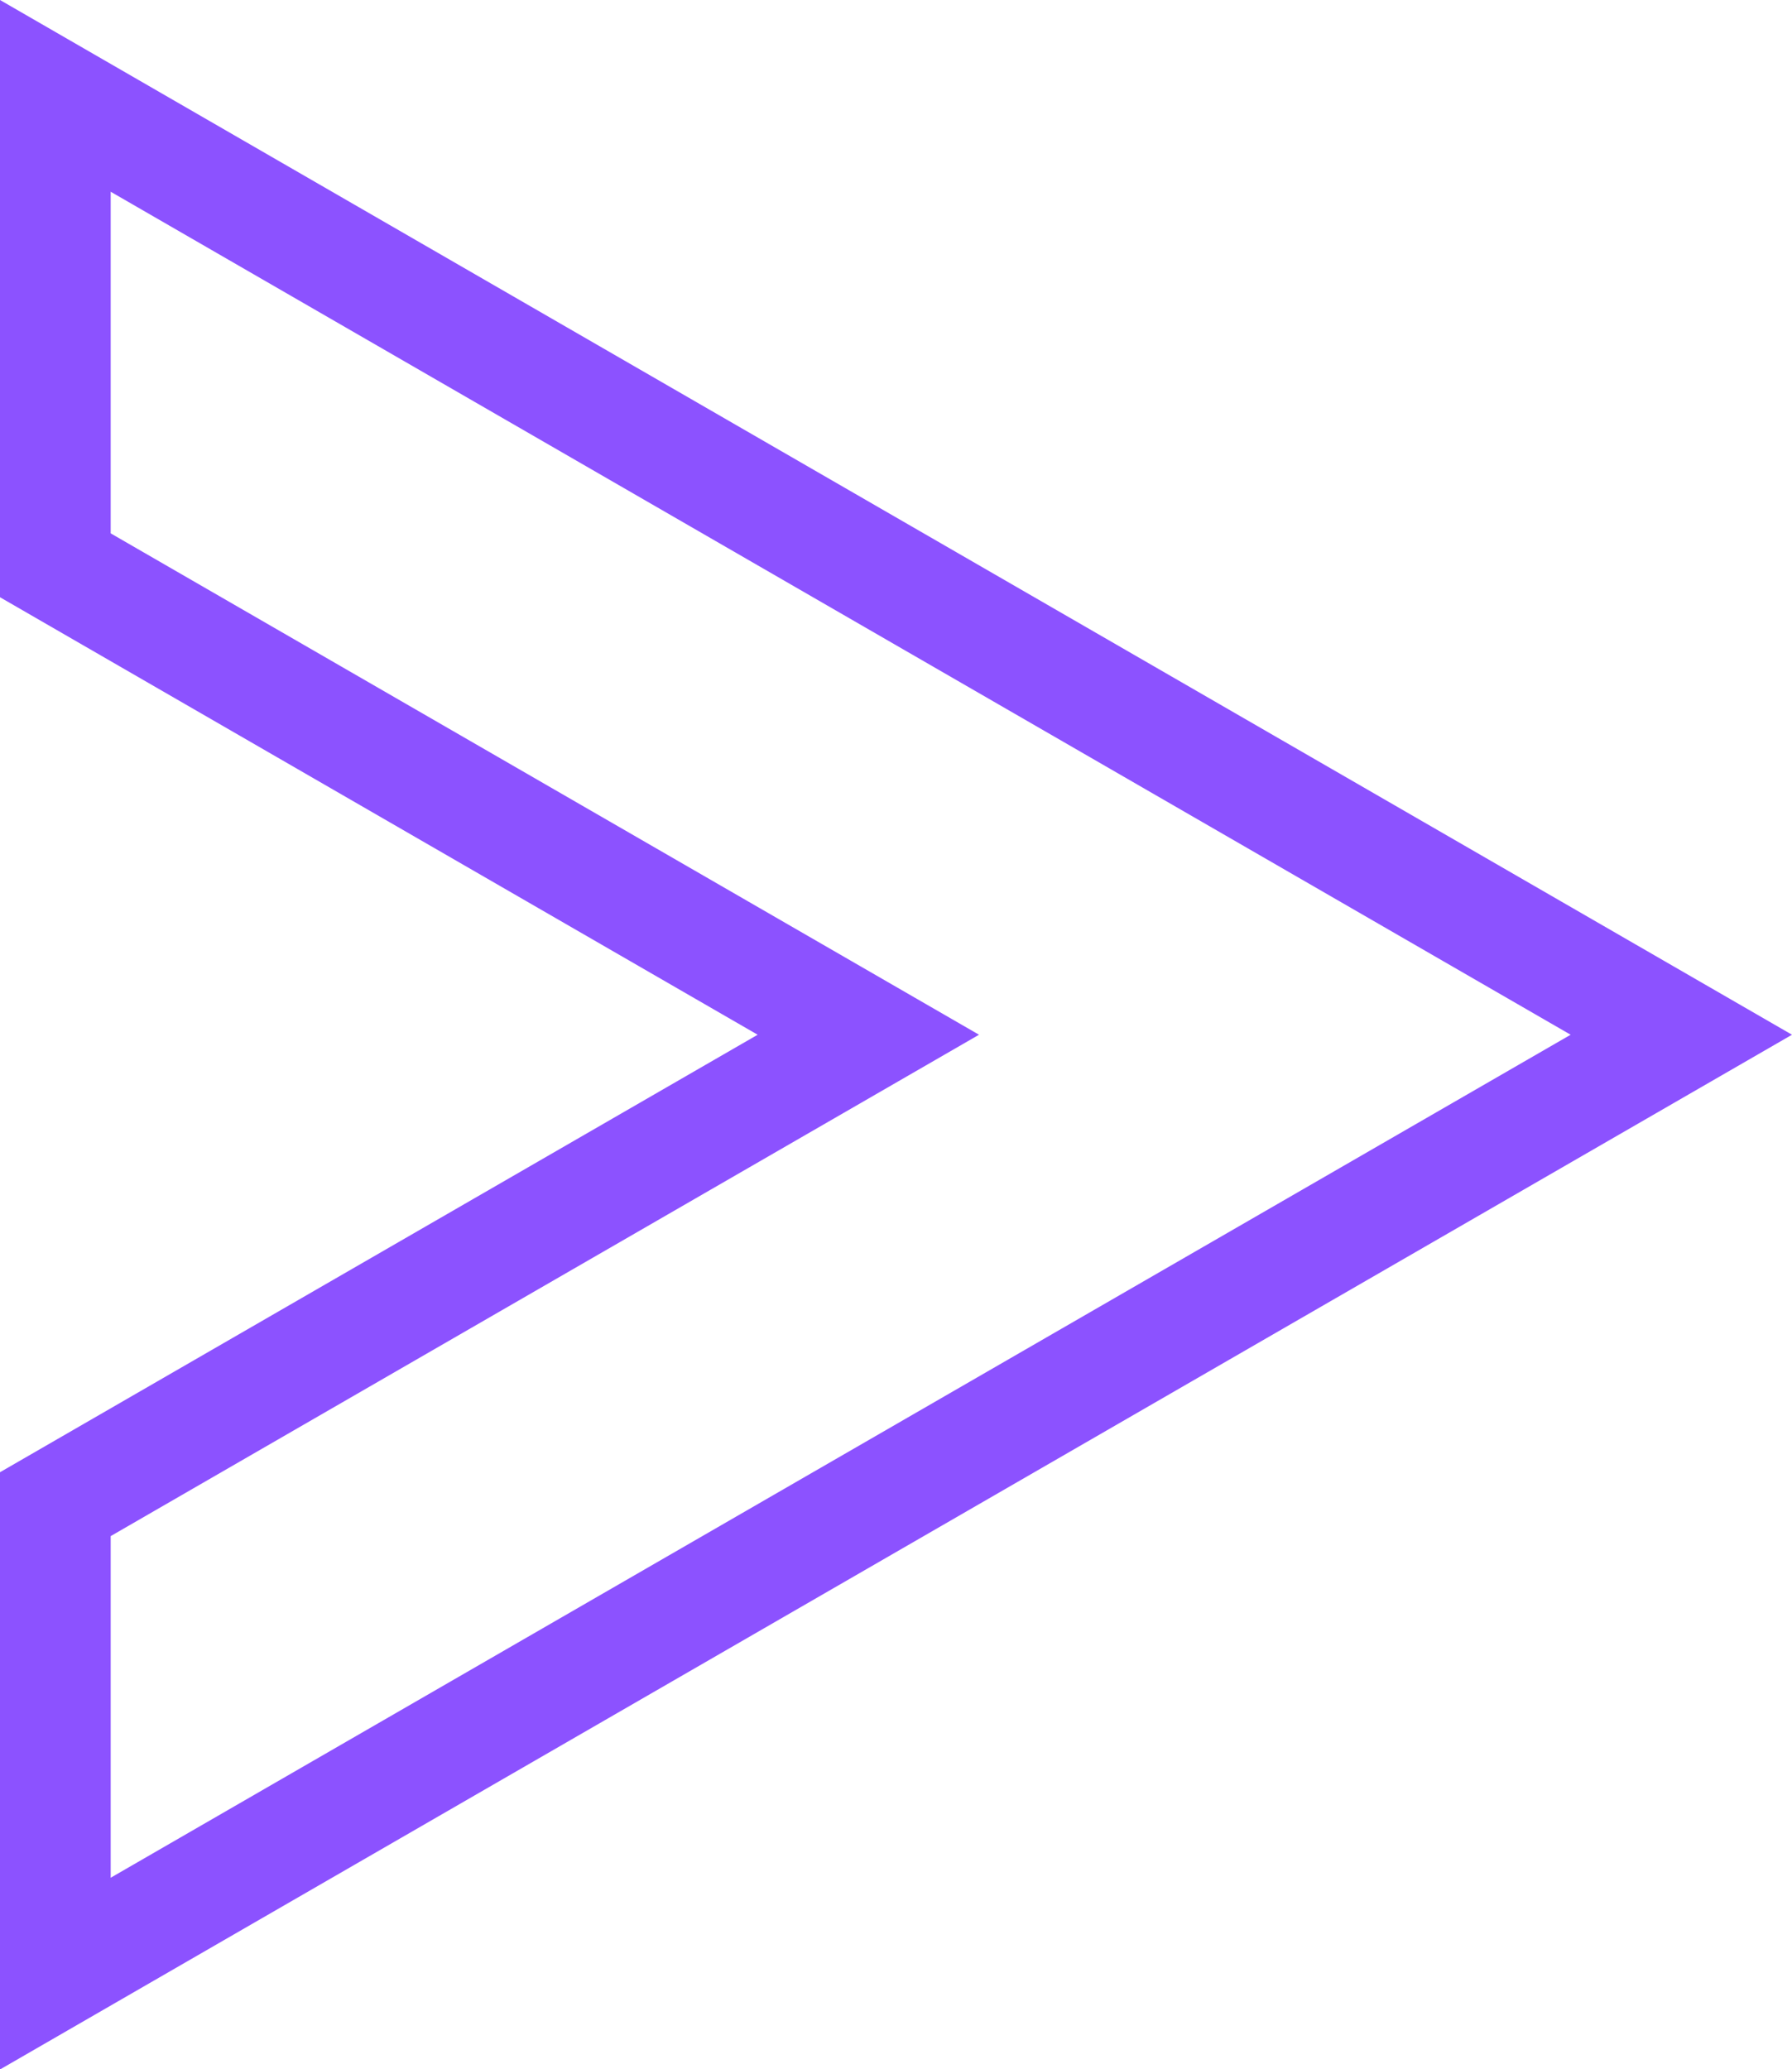 <?xml version="1.0" encoding="UTF-8" standalone="no"?><svg xmlns="http://www.w3.org/2000/svg" xmlns:xlink="http://www.w3.org/1999/xlink" data-name="Layer 2" fill="#000000" height="186.9" preserveAspectRatio="xMidYMid meet" version="1" viewBox="0.0 0.0 161.9 186.9" width="161.9" zoomAndPan="magnify"><g data-name="Layer 1" id="change1_1"><path d="m0,186.94v-53.95l68.45-39.52L0,53.95V0l161.9,93.47L0,186.94Zm10-48.18v30.86l131.9-76.15L10,17.32v30.86l78.45,45.29L10,138.76Z" fill="#8c52ff"/></g></svg>